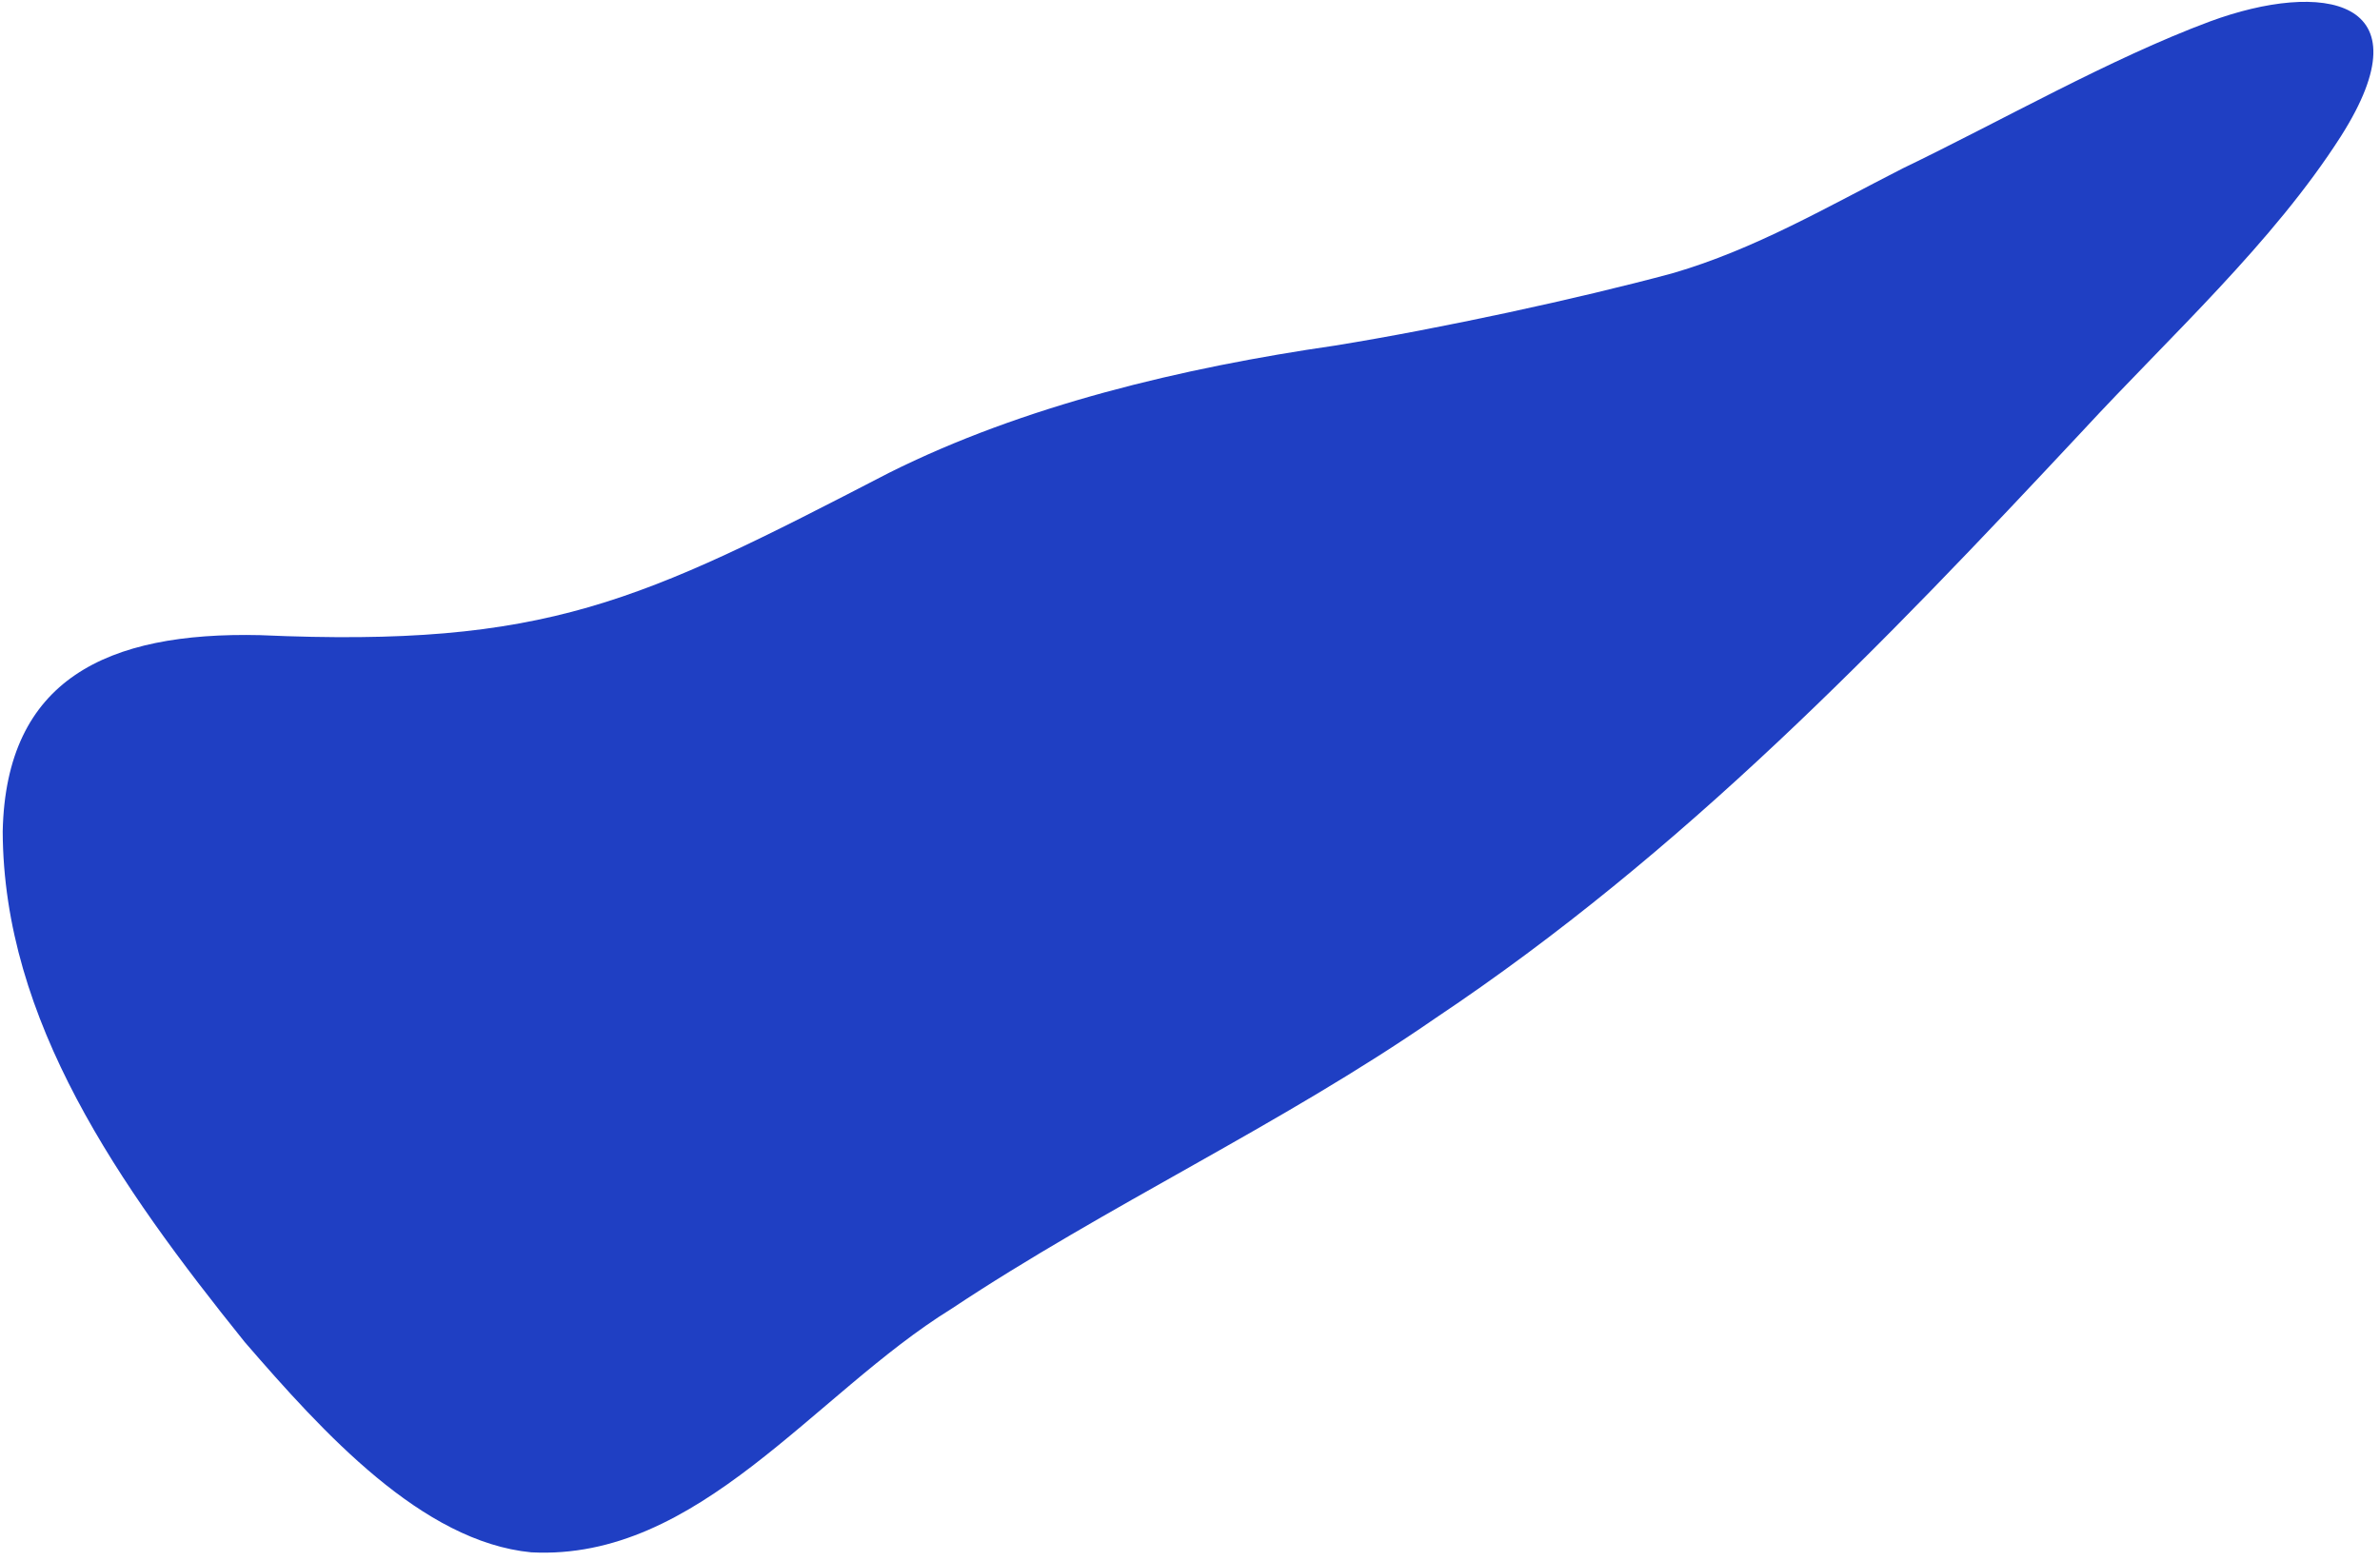 <svg width="253" height="166" viewBox="0 0 253 166" fill="none" xmlns="http://www.w3.org/2000/svg">
<path d="M177.891 29.026C186.56 26.484 194.163 22.037 202.267 17.902C212.767 12.842 224.313 6.233 234.915 2.284C246.84 -2.113 258.198 -0.249 248.852 14.478C241.602 25.824 230.691 35.744 221.474 45.72C200.098 68.602 178.939 90.637 152.659 108.206C136.098 119.661 117.736 128.119 101.132 139.16C86.489 148.217 74.284 165.976 56.472 165.046C44.873 163.919 34.385 152.37 26.01 142.683C12.595 126.004 0.361 108.495 0.288 88.399C0.623 72.239 11.375 67.156 27.642 67.53C58.157 68.88 67.995 63.998 94.469 50.29C108.784 43.117 125.707 39.09 141.917 36.742C153.224 34.91 167.754 31.758 177.684 29.083L177.871 29.028L177.891 29.026Z" fill="#1F3FC3"/>
</svg>
